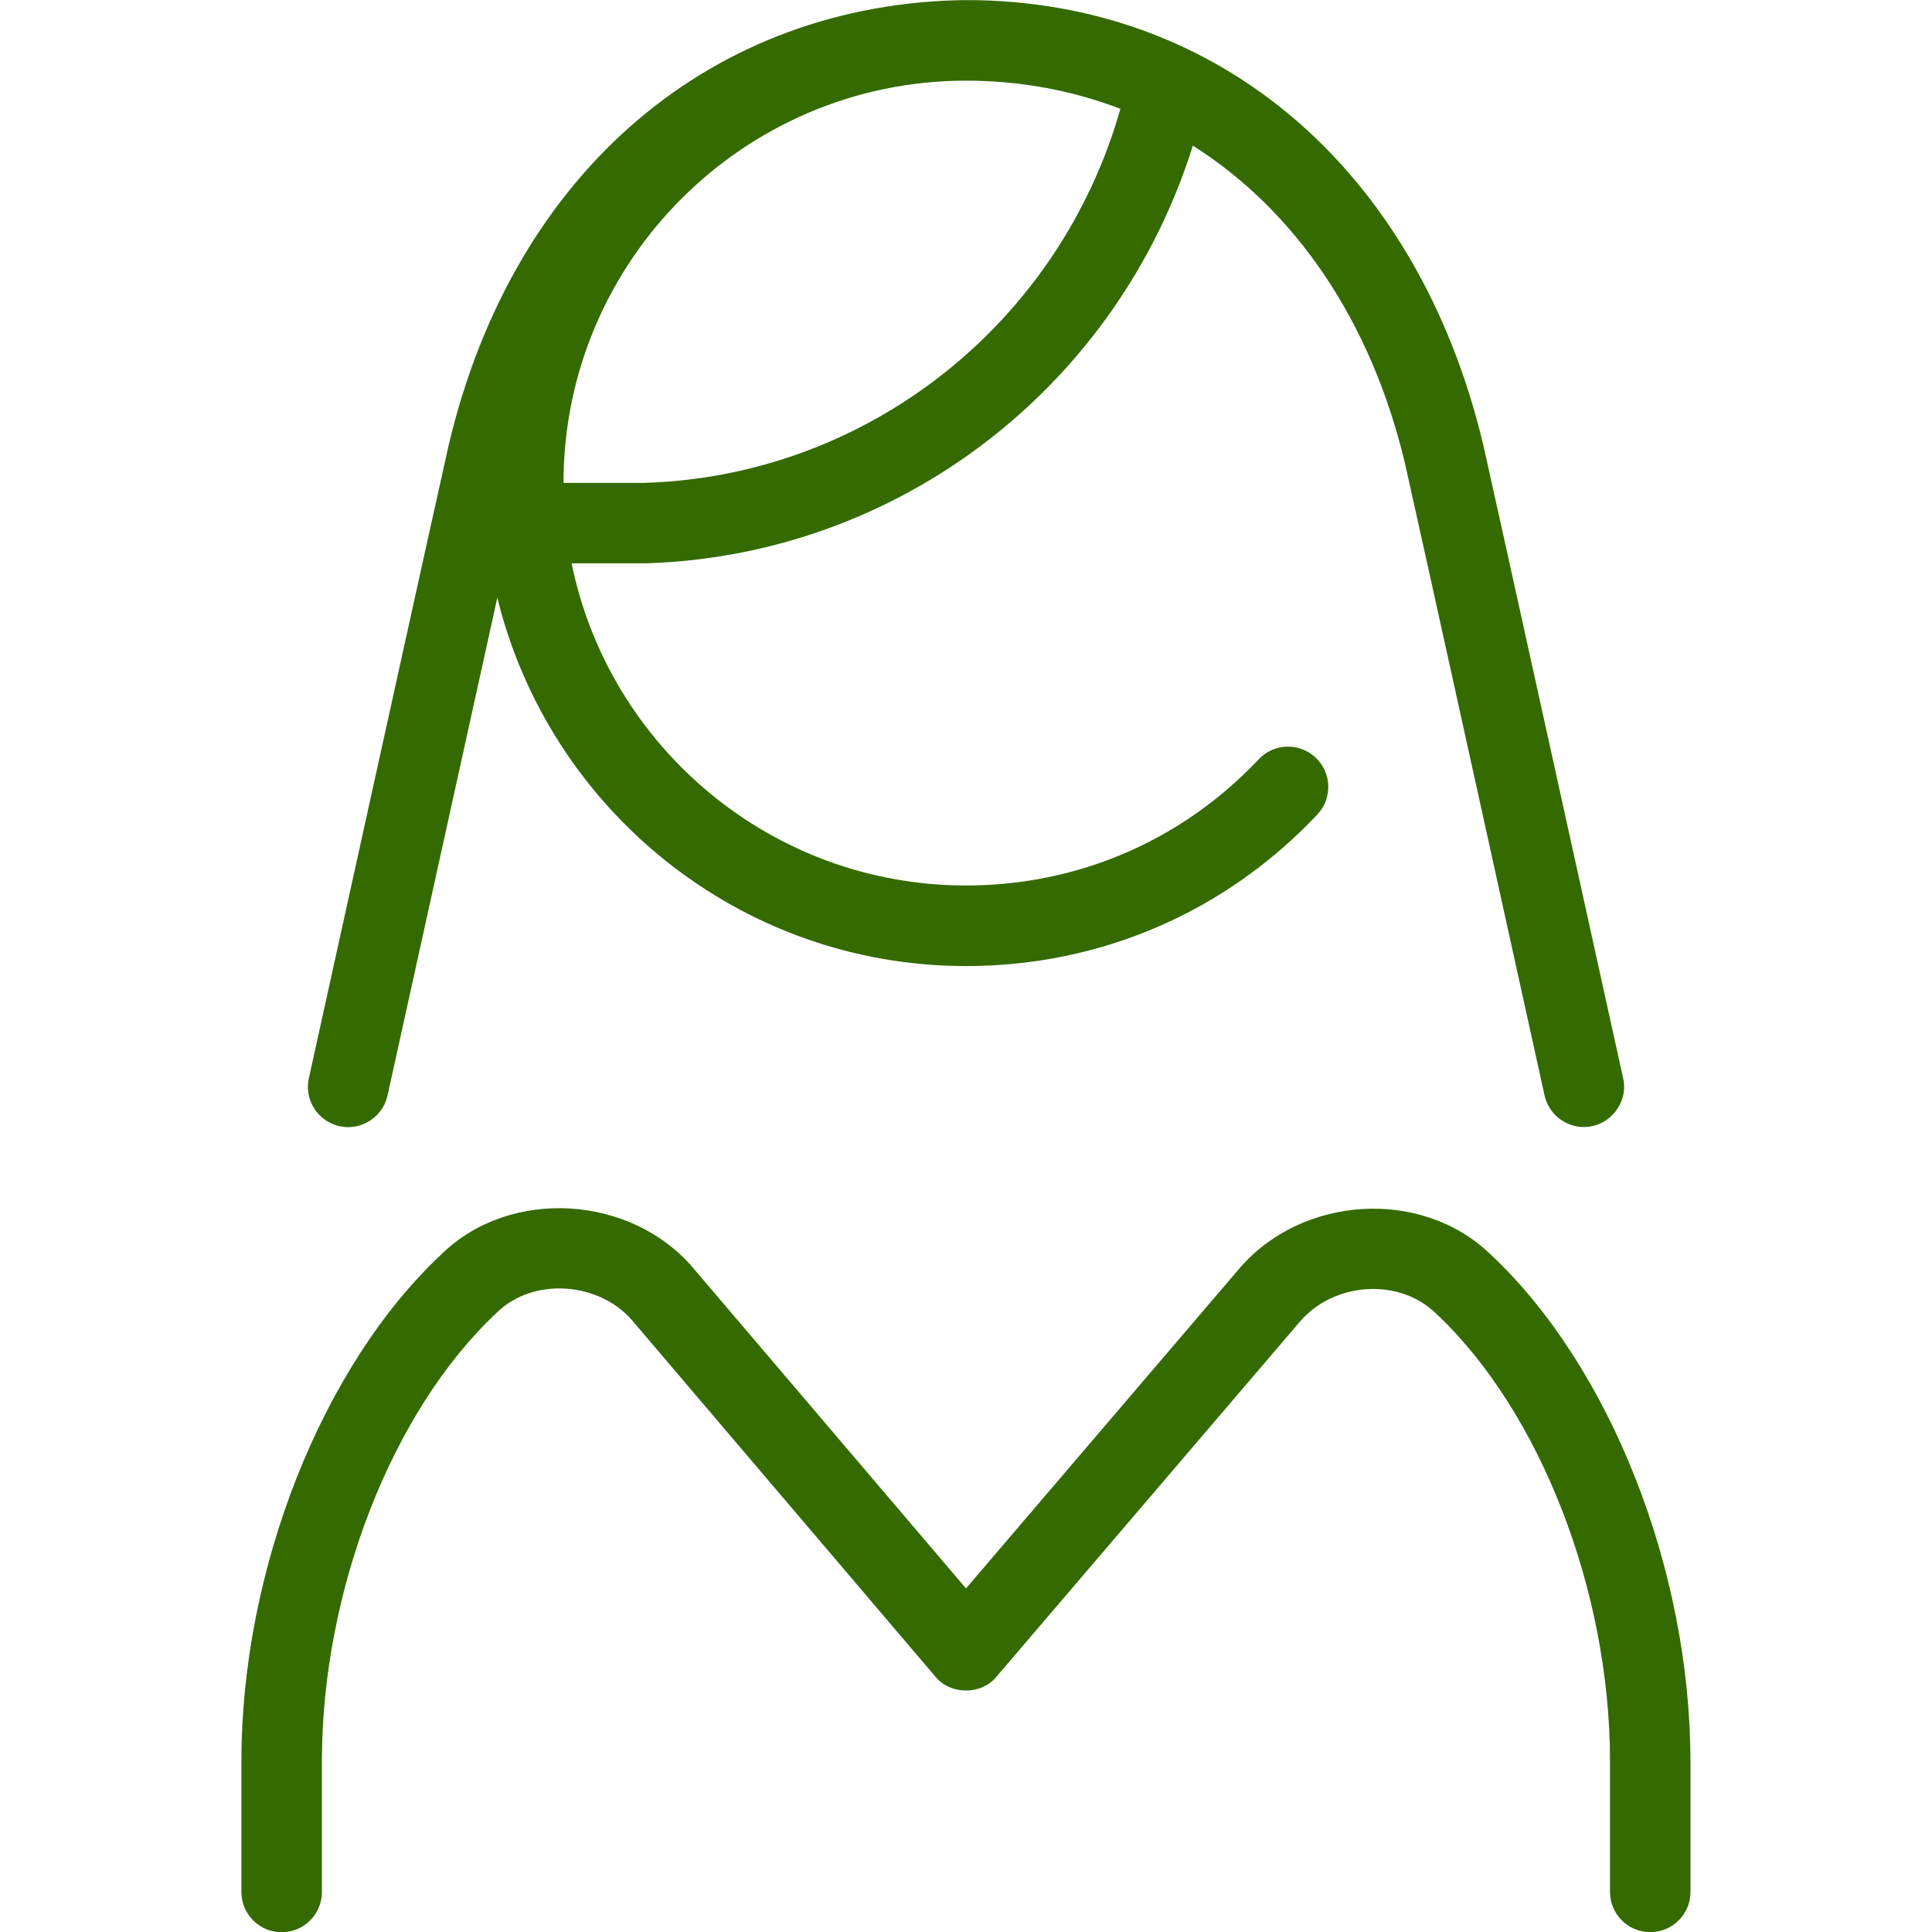 <?xml version="1.0" encoding="UTF-8"?>
<svg xmlns="http://www.w3.org/2000/svg" width="60" height="60" viewBox="0 0 60 60" fill="none">
  <g clip-path="url(#clip0_287_3018)">
    <path d="M10.545 34.975C11.202 35.125 11.887 34.7 12.035 34.022C12.035 34.022 14.532 22.692 15.445 18.56C17.047 25.117 22.957 30.002 30.002 30.002C34.172 30.002 38.047 28.332 40.91 25.297C41.382 24.795 41.362 24.005 40.86 23.53C40.36 23.055 39.562 23.077 39.092 23.58C36.705 26.107 33.475 27.5 30 27.5C23.962 27.5 18.912 23.195 17.752 17.495H20.037C27.94 17.26 34.712 11.98 37.045 4.522C40.212 6.527 42.57 9.935 43.632 14.385C43.755 14.895 47.967 34.017 47.967 34.017C48.097 34.6 48.612 35 49.187 35C49.972 35.007 50.587 34.247 50.407 33.482C50.407 33.482 46.185 14.317 46.062 13.807C44.03 5.292 37.875 0.002 30 0.002C22.18 0.095 15.962 5.262 13.937 13.81C13.815 14.32 9.592 33.485 9.592 33.485C9.442 34.16 9.87 34.825 10.545 34.975ZM19.997 14.997H17.5C17.5 8.11 23.11 2.505 30 2.505C31.705 2.505 33.312 2.812 34.795 3.38C32.905 10.045 26.94 14.792 19.997 14.997ZM52.5 54.692V58.755C52.5 59.445 51.94 60.005 51.25 60.005C50.56 60.005 50 59.445 50 58.755V54.692C50 49.407 47.827 43.82 44.592 40.787C43.432 39.662 41.41 39.827 40.372 41.042L30.95 52.067C30.48 52.647 29.517 52.645 29.047 52.067L19.635 41.01C18.617 39.817 16.567 39.645 15.427 40.767C12.18 43.802 9.997 49.4 9.997 54.695V58.757C9.997 59.447 9.437 60.007 8.747 60.007C8.057 60.007 7.497 59.447 7.497 58.757V54.695C7.497 48.75 10 42.42 13.72 38.942C15.855 36.865 19.597 37.115 21.52 39.37L30 49.33L38.485 39.4C40.427 37.127 44.15 36.877 46.3 38.965C50.007 42.44 52.497 48.76 52.497 54.695L52.5 54.692Z" fill="#346A00"></path>
  </g>
  <defs>
    <clipPath id="clip0_287_3018">
      <rect width="60" height="60" fill="white" transform="translate(0 0.005)"></rect>
    </clipPath>
  </defs>
</svg>
